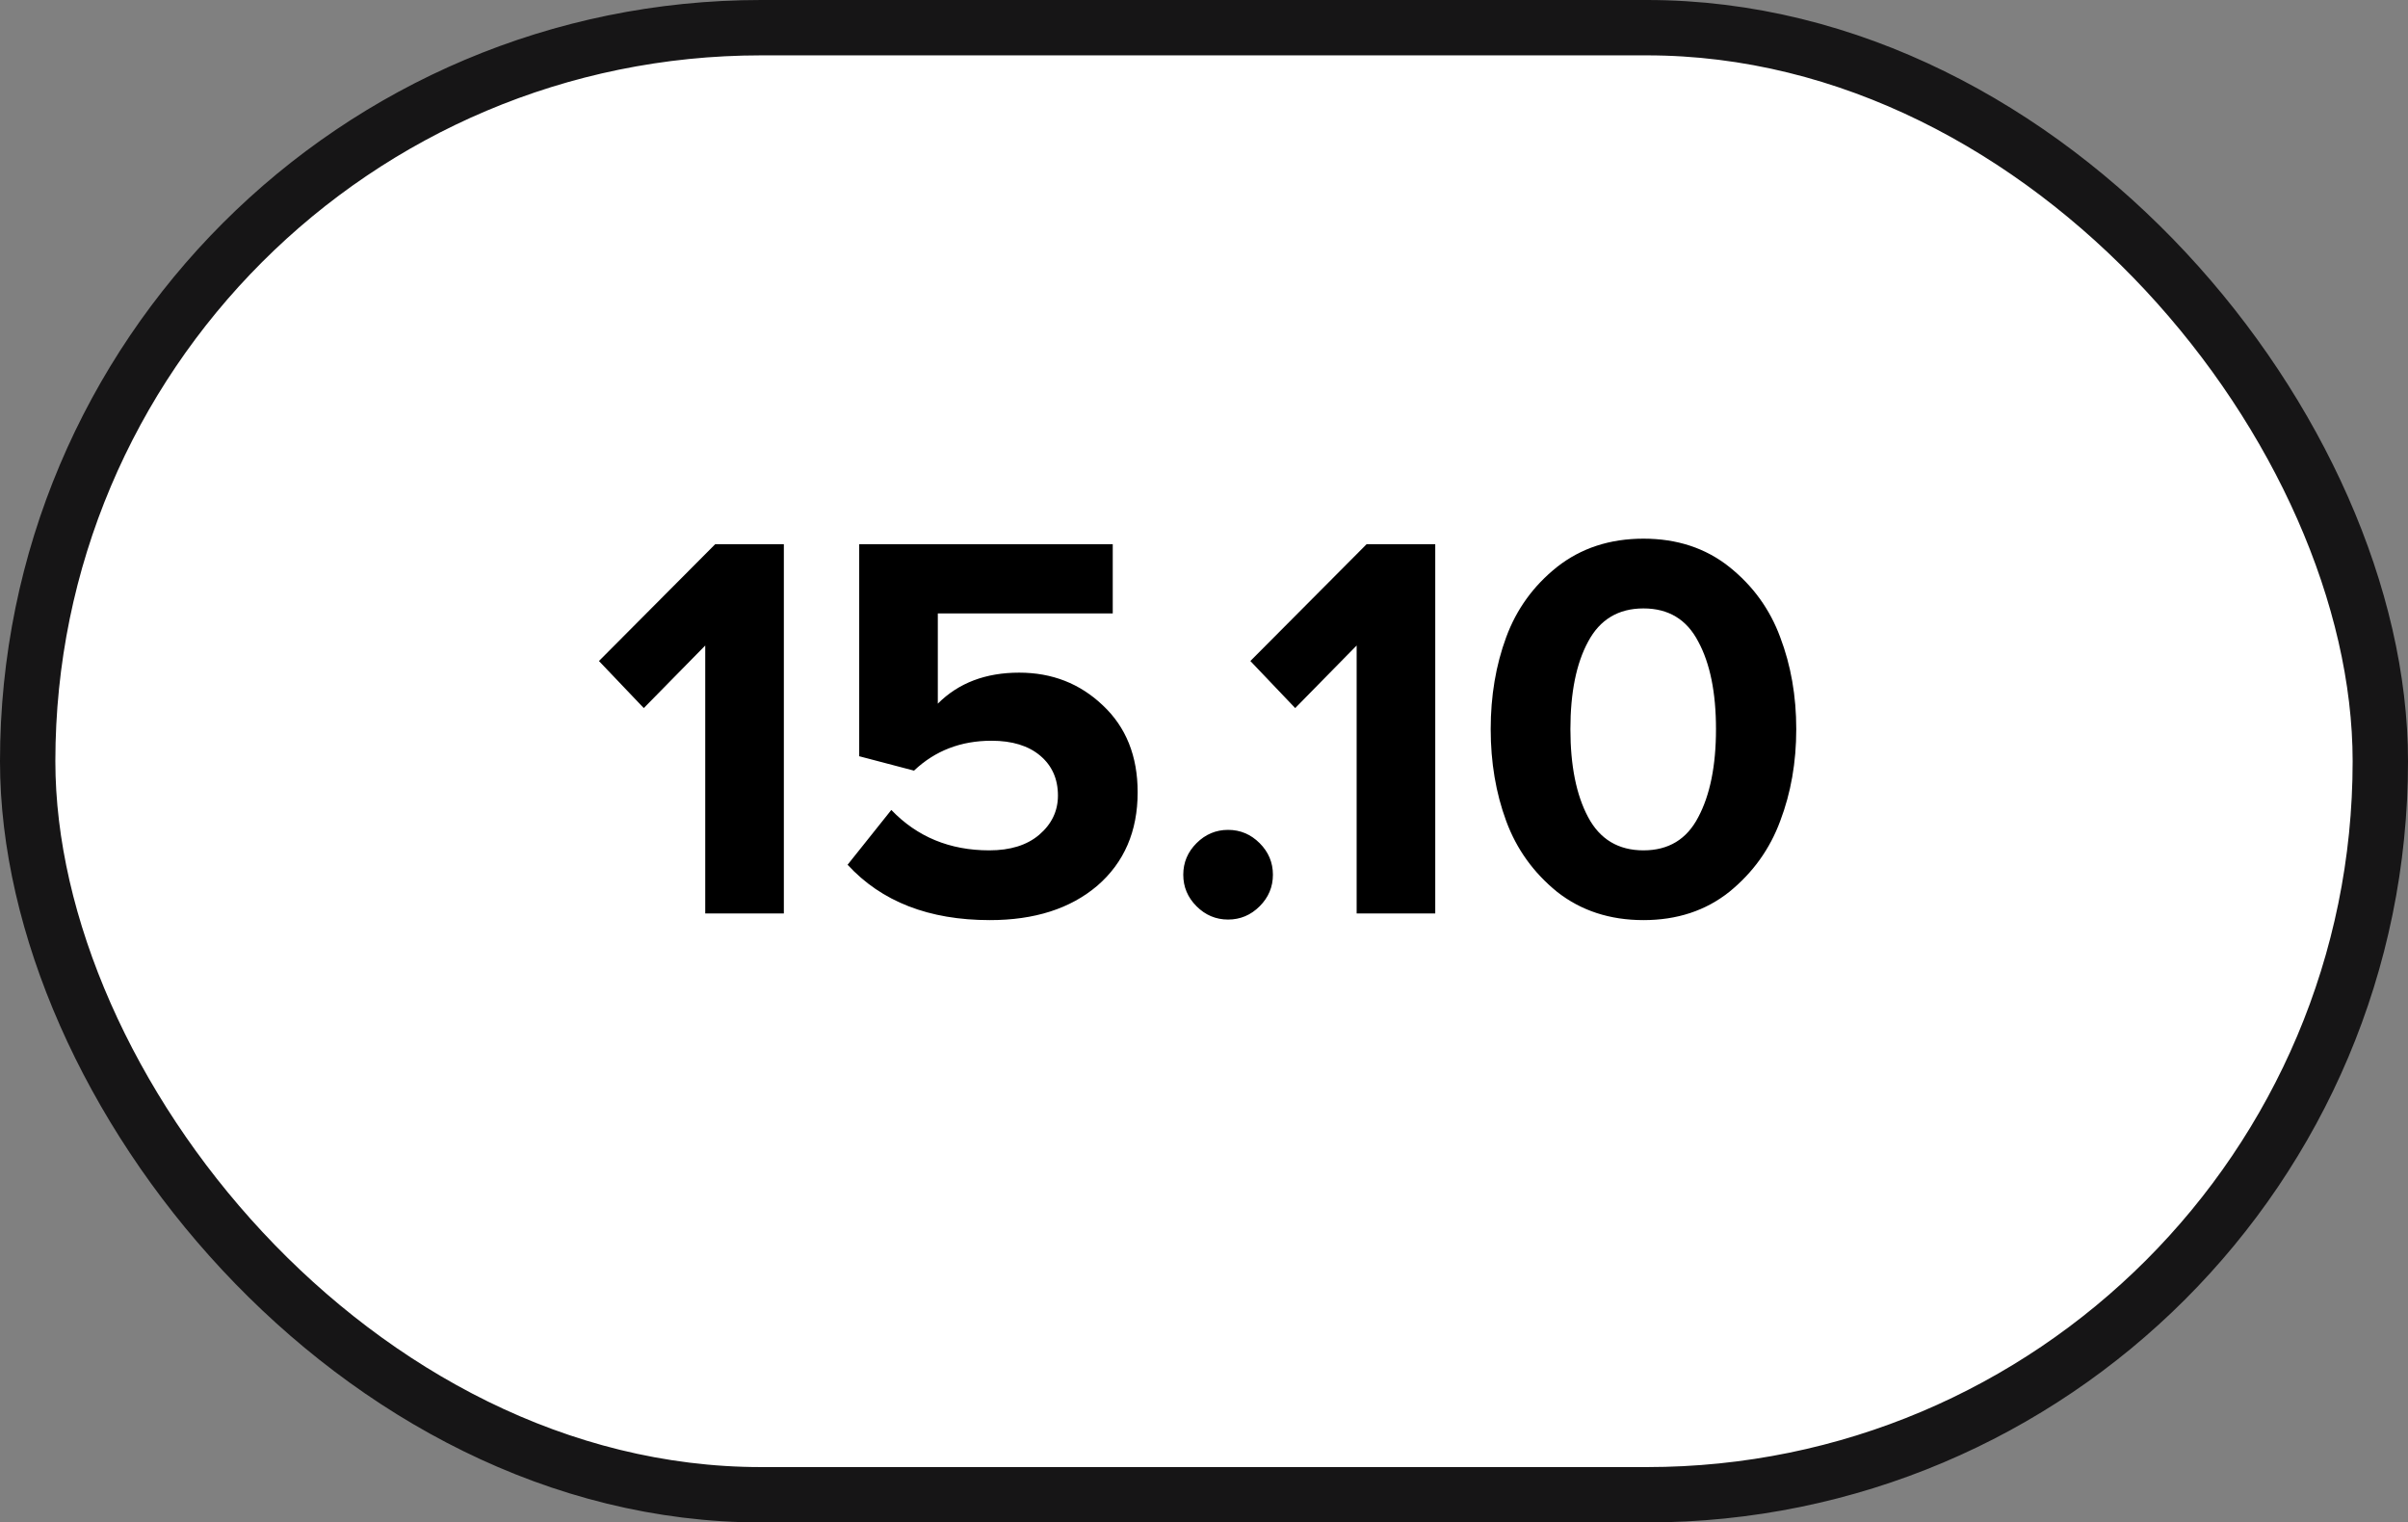 <?xml version="1.0" encoding="UTF-8"?> <svg xmlns="http://www.w3.org/2000/svg" width="87" height="55" viewBox="0 0 87 55" fill="none"><rect x="0" y="0" width="87" height="55" fill="#808080" stroke="none"/> <rect x="1" y="1" width="85" height="53" rx="26.5" fill="white" stroke="#161516" stroke-width="2"></rect> <path d="M28.32 33H25.48V23.32L23.26 25.58L21.64 23.88L25.84 19.66H28.32V33ZM35.763 33.24C33.563 33.24 31.849 32.573 30.623 31.24L32.203 29.26C33.136 30.233 34.316 30.72 35.743 30.72C36.503 30.72 37.103 30.533 37.543 30.16C37.996 29.773 38.223 29.3 38.223 28.74C38.223 28.14 38.009 27.66 37.583 27.3C37.156 26.94 36.569 26.76 35.823 26.76C34.716 26.76 33.783 27.12 33.023 27.84L31.043 27.32V19.66H40.203V22.16H33.883V25.42C34.629 24.673 35.609 24.3 36.823 24.3C38.009 24.3 39.016 24.693 39.843 25.48C40.683 26.267 41.103 27.313 41.103 28.62C41.103 30.033 40.616 31.16 39.643 32C38.669 32.827 37.376 33.24 35.763 33.24ZM45.511 32.74C45.191 33.06 44.81 33.22 44.37 33.22C43.931 33.22 43.55 33.06 43.23 32.74C42.91 32.42 42.751 32.04 42.751 31.6C42.751 31.16 42.91 30.78 43.23 30.46C43.55 30.14 43.931 29.98 44.37 29.98C44.81 29.98 45.191 30.14 45.511 30.46C45.831 30.78 45.99 31.16 45.99 31.6C45.99 32.04 45.831 32.42 45.511 32.74ZM51.855 33H49.015V23.32L46.795 25.58L45.175 23.88L49.375 19.66H51.855V33ZM62.478 32.22C61.624 32.9 60.591 33.24 59.378 33.24C58.164 33.24 57.124 32.9 56.258 32.22C55.404 31.527 54.791 30.673 54.418 29.66C54.044 28.647 53.858 27.54 53.858 26.34C53.858 25.14 54.044 24.033 54.418 23.02C54.791 22.007 55.404 21.16 56.258 20.48C57.124 19.8 58.164 19.46 59.378 19.46C60.591 19.46 61.624 19.8 62.478 20.48C63.331 21.16 63.944 22.007 64.318 23.02C64.704 24.033 64.898 25.14 64.898 26.34C64.898 27.54 64.704 28.647 64.318 29.66C63.944 30.673 63.331 31.527 62.478 32.22ZM57.378 29.52C57.804 30.32 58.471 30.72 59.378 30.72C60.284 30.72 60.944 30.32 61.358 29.52C61.784 28.72 61.998 27.66 61.998 26.34C61.998 25.02 61.784 23.967 61.358 23.18C60.944 22.38 60.284 21.98 59.378 21.98C58.471 21.98 57.804 22.38 57.378 23.18C56.951 23.967 56.738 25.02 56.738 26.34C56.738 27.66 56.951 28.72 57.378 29.52Z" fill="black"></path> </svg> 